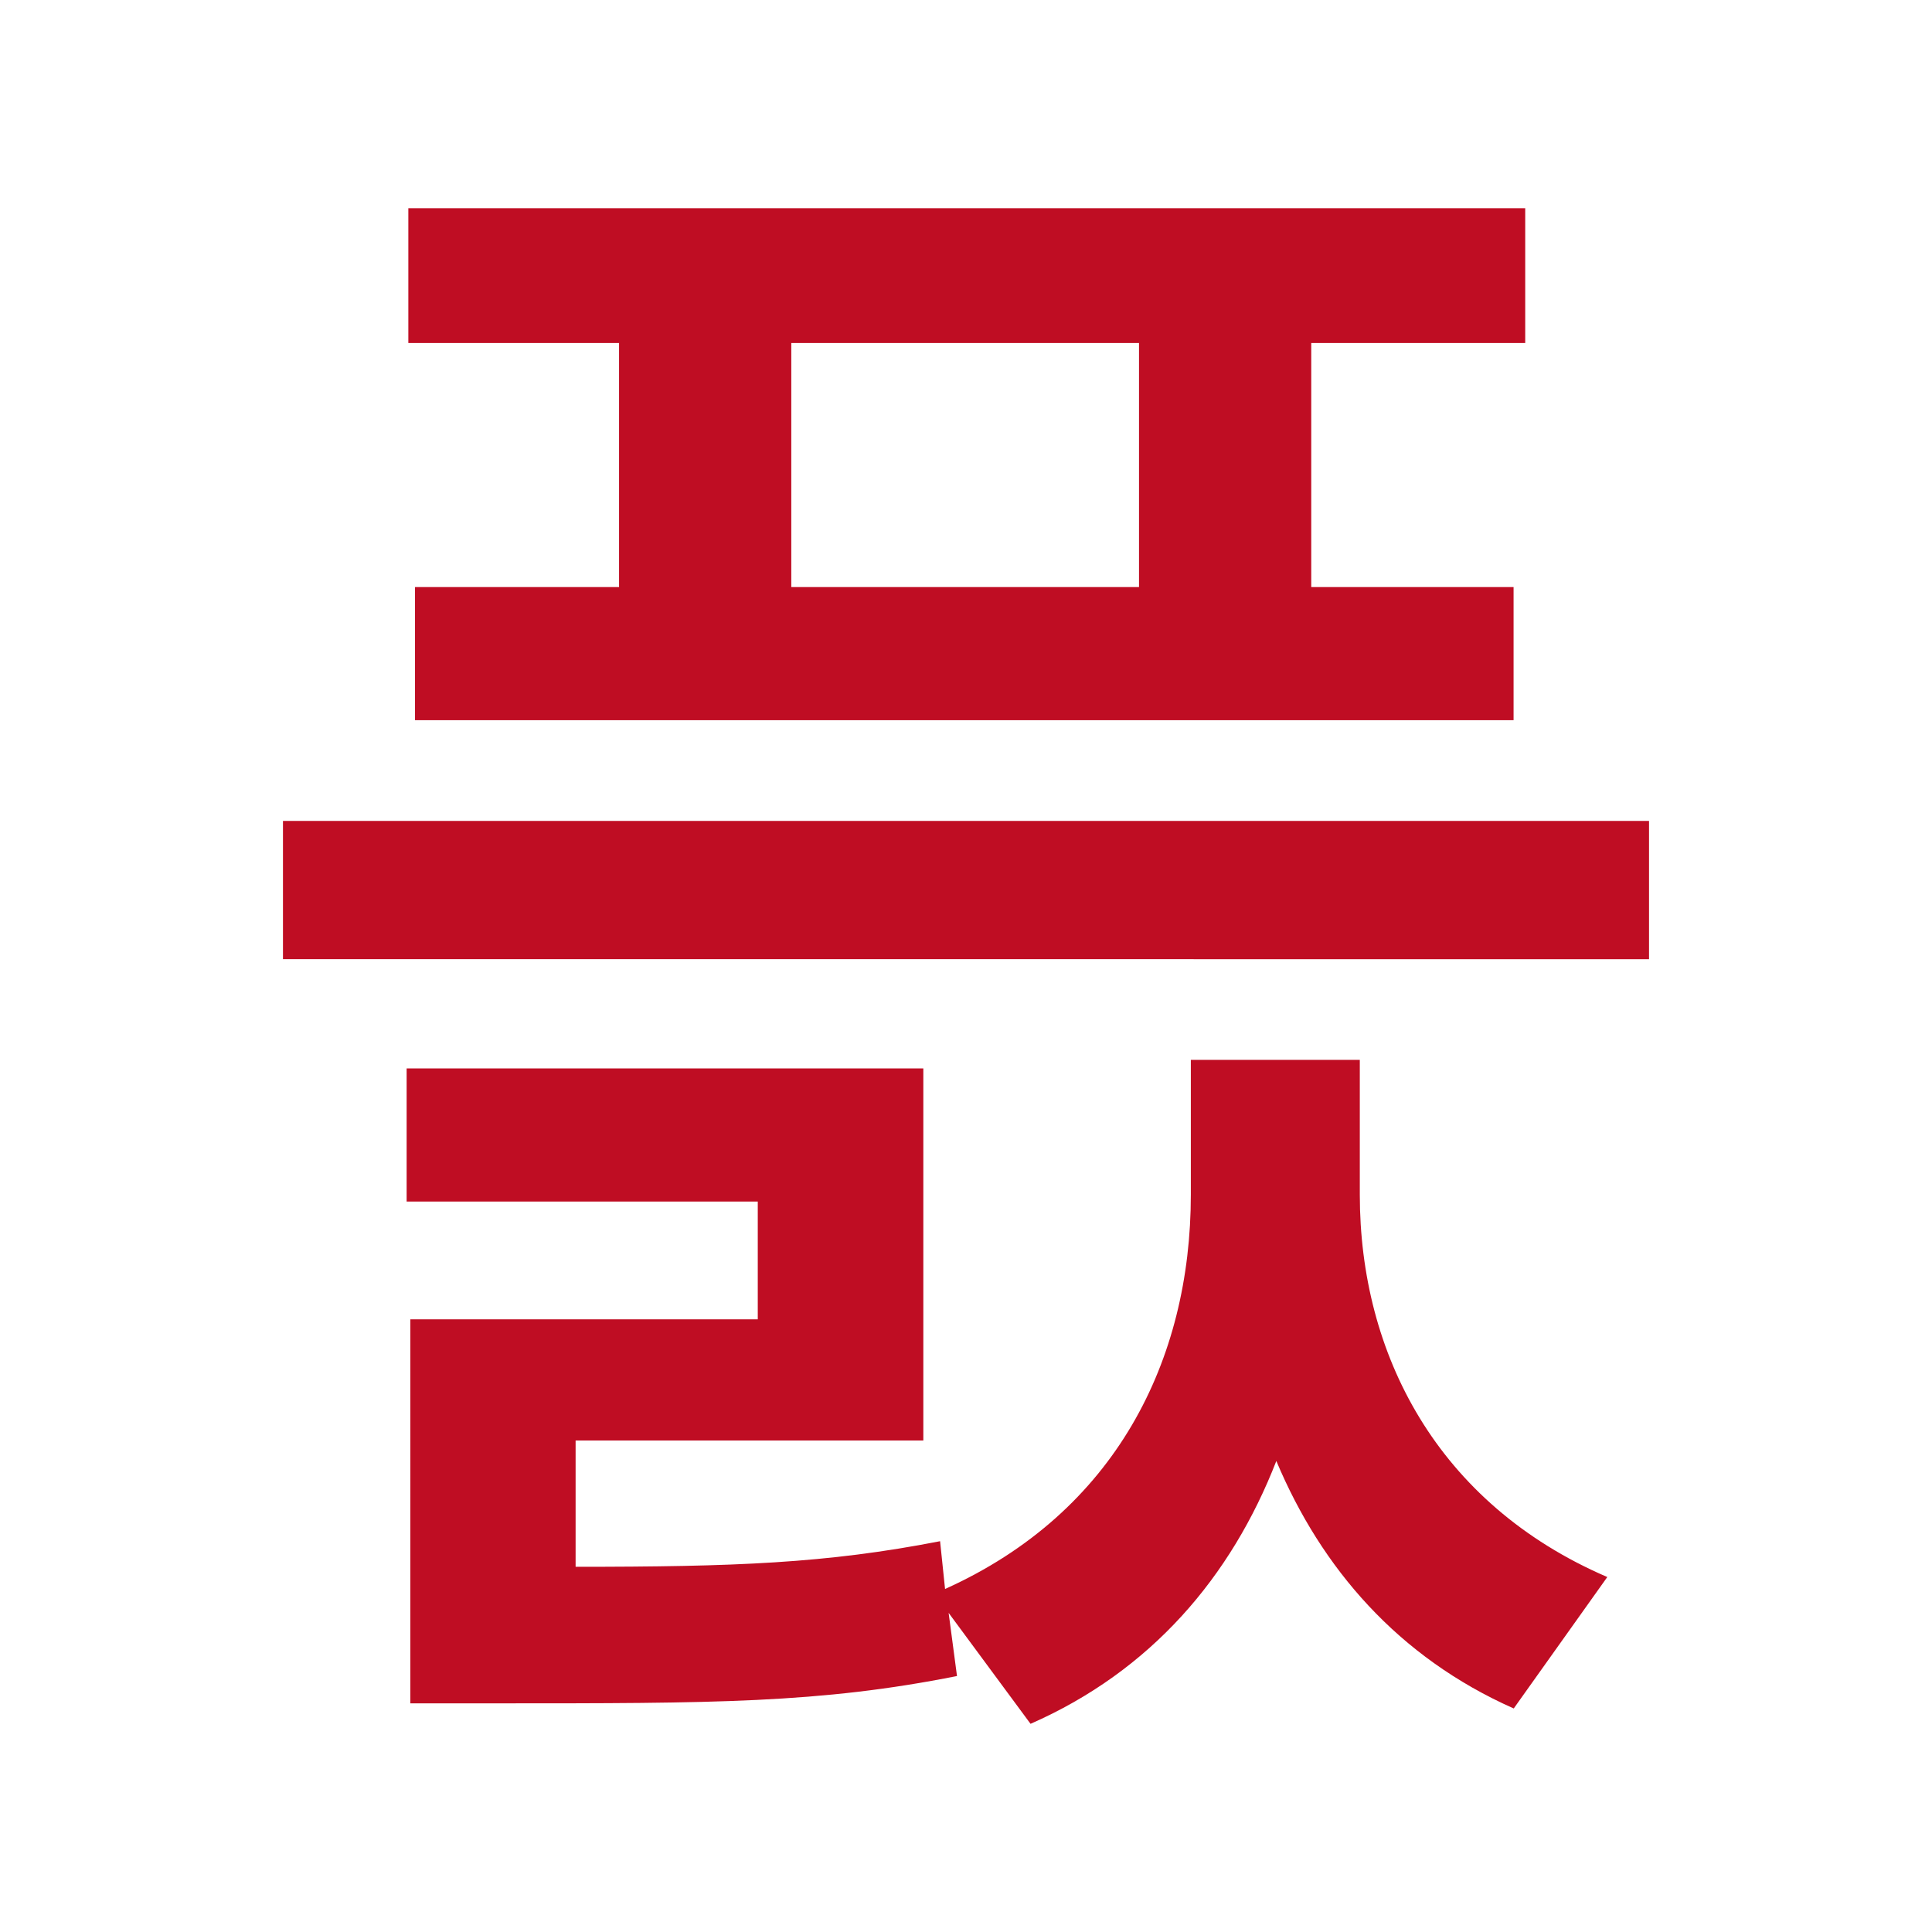 <?xml version="1.0" encoding="utf-8"?>
<!-- Generator: Adobe Illustrator 16.0.0, SVG Export Plug-In . SVG Version: 6.00 Build 0)  -->
<!DOCTYPE svg PUBLIC "-//W3C//DTD SVG 1.1//EN" "http://www.w3.org/Graphics/SVG/1.1/DTD/svg11.dtd">
<svg version="1.1" id="레이어_1" xmlns="http://www.w3.org/2000/svg" xmlns:xlink="http://www.w3.org/1999/xlink" x="0px"
	 y="0px" width="841.89px" height="841.891px" viewBox="0 0 841.89 841.891" enable-background="new 0 0 841.89 841.891"
	 xml:space="preserve">
<path fill="#BF0D23" d="M718.585,357.725v60.245H123.305v-60.245H718.585z M592.55,520.609c0,69.17,33.537,134.621,107.846,166.604
	l-40.77,57.27c-50.307-22.313-83.773-60.989-103.451-107.846c-19.676,50.576-54.631,91.481-107.104,114.539l-35.699-48.345
	l3.651,27.52c-59.771,11.9-106.358,11.9-200.342,11.9h-37.865V574.904h151.39v-51.318H177.194v-58.015h225.157v162.14H250.826
	v55.039c69.237,0,109.266-1.486,158.827-11.155l2.164,20.825c74.308-33.471,107.103-99.664,107.103-171.811v-58.757h73.631V520.609
	L592.55,520.609z M269.759,149.471h-91.821V90.715h486.691v58.757h-93.24V255.83h88.17v58.014H180.845V255.83h88.914V149.471
	L269.759,149.471z M496.335,149.471H344.811V255.83h151.525V149.471z"/>
</svg>
